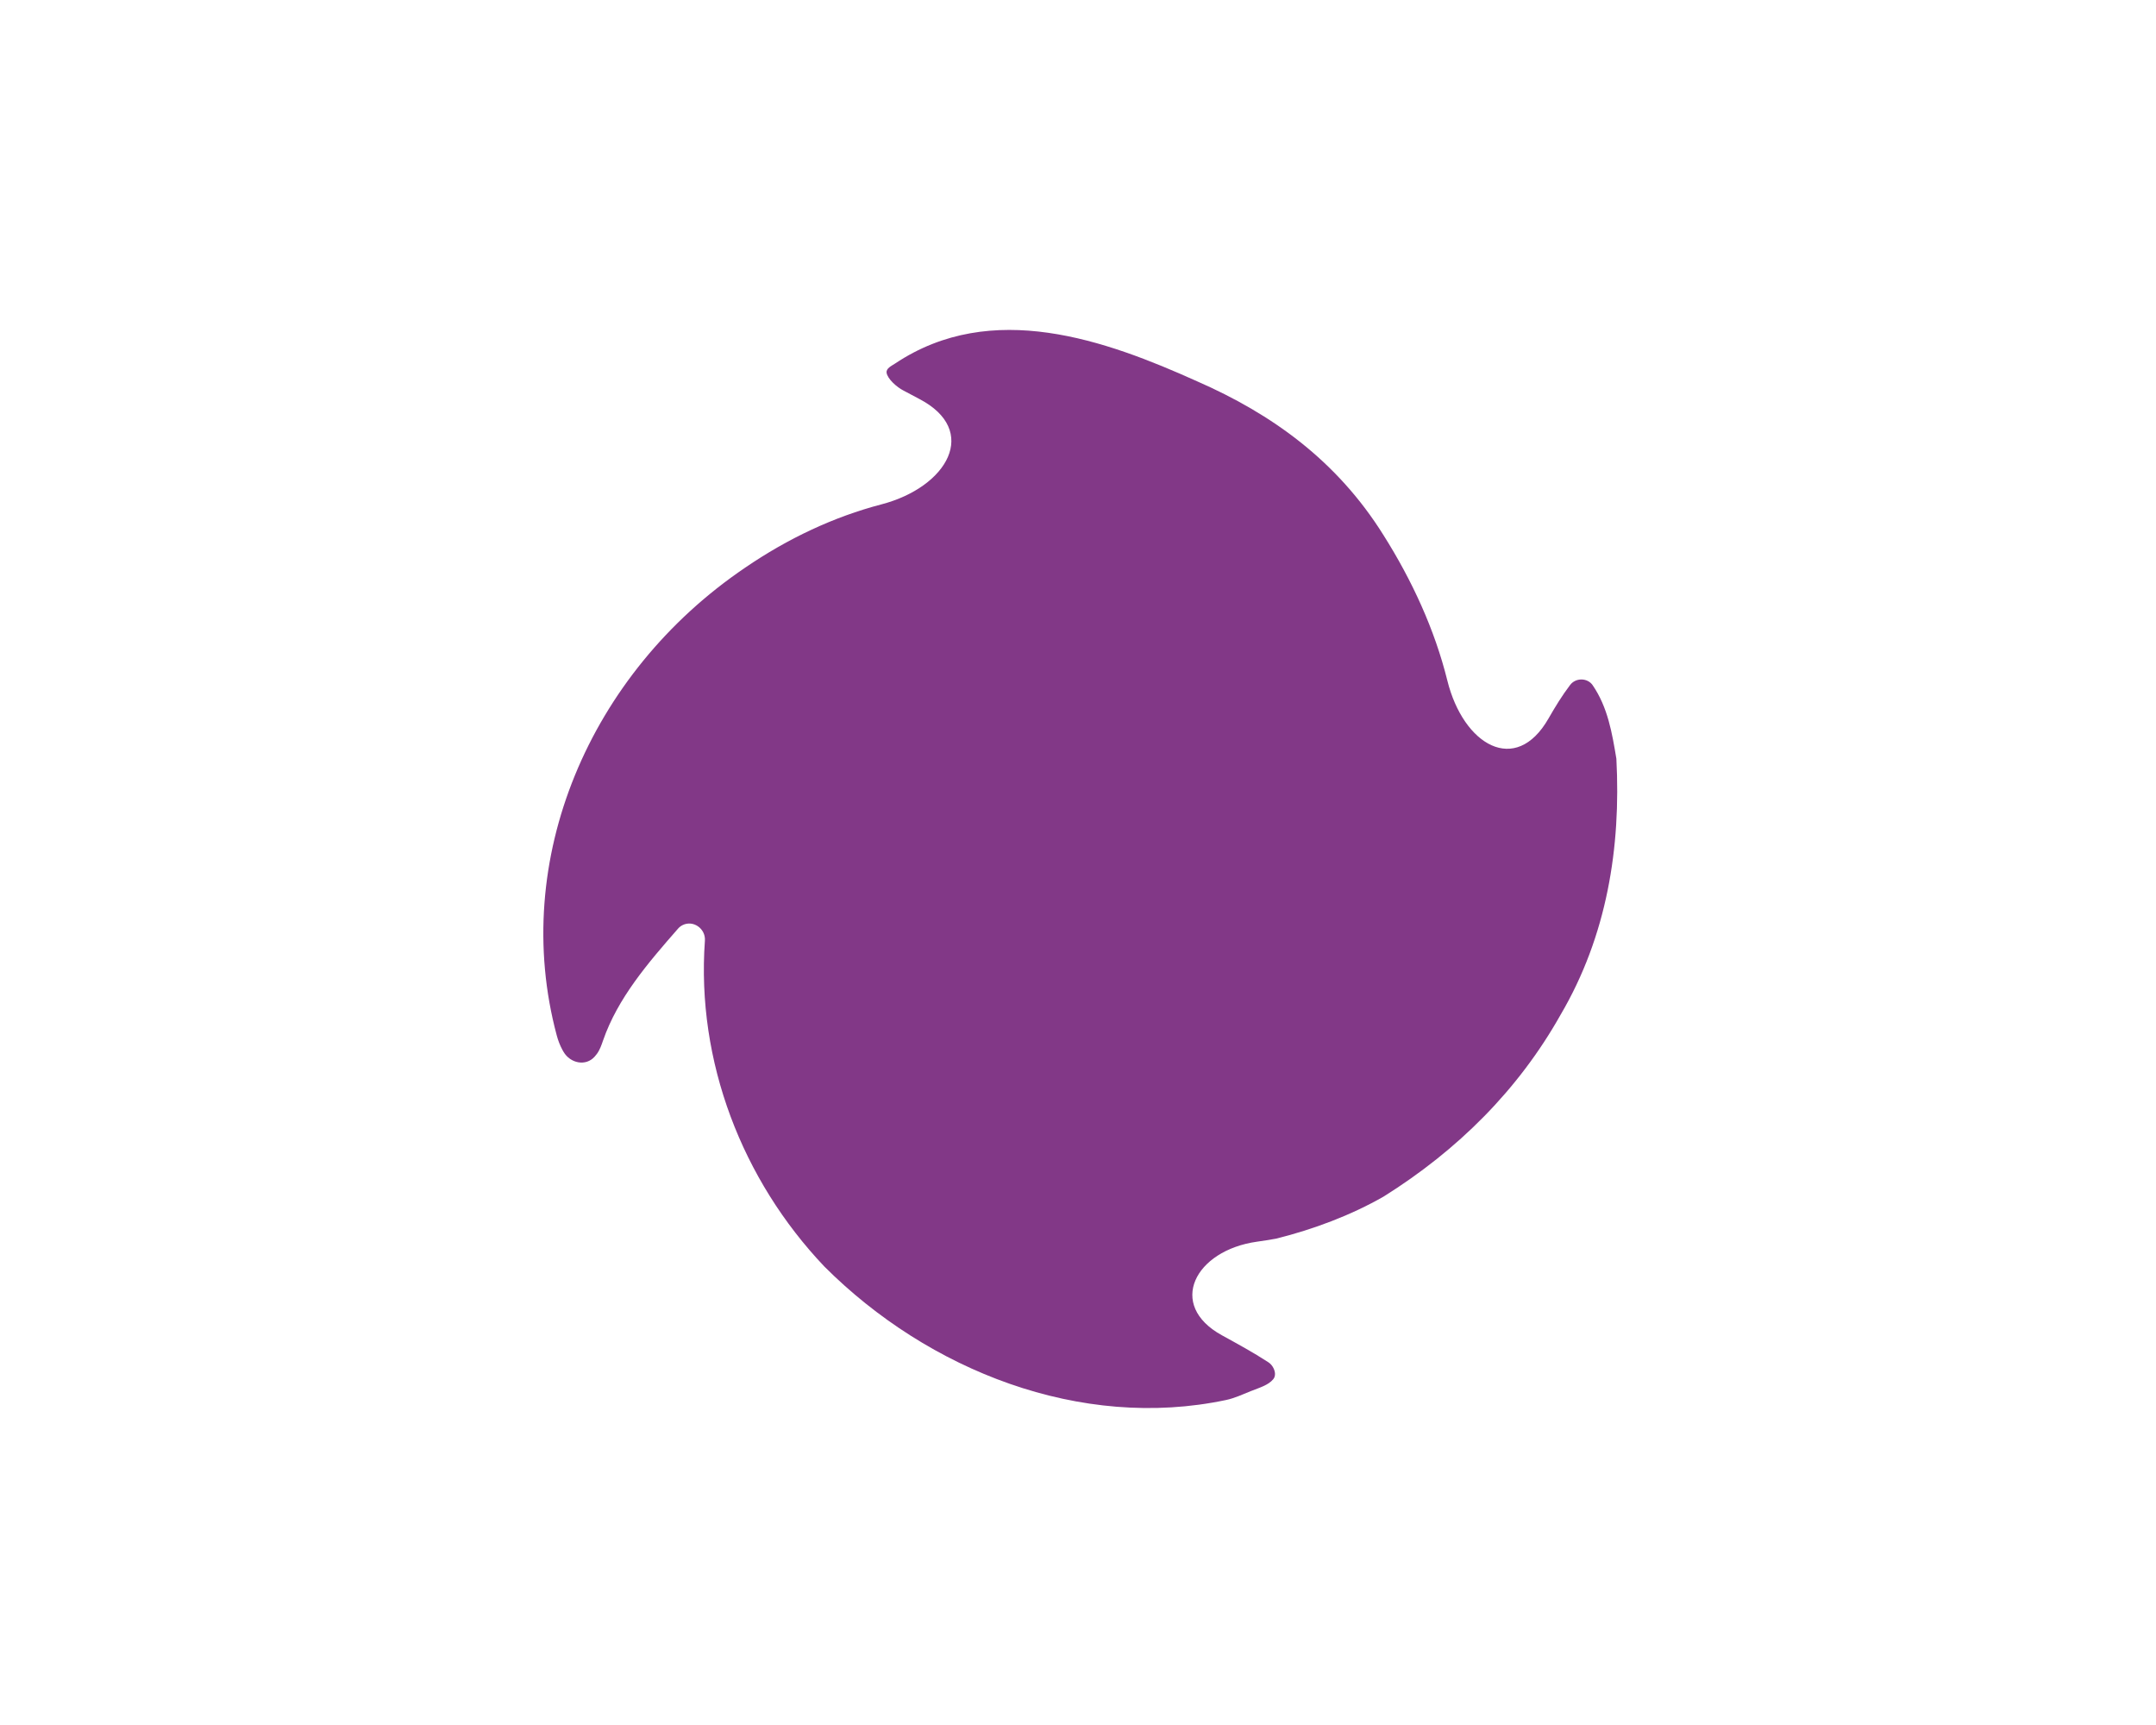 <svg width="100" height="80" viewBox="0 0 100 80" fill="none" xmlns="http://www.w3.org/2000/svg">
<path d="M56.866 64.928C57.266 64.844 57.64 64.665 58.02 64.514C58.426 64.353 58.827 64.24 59.055 63.965C59.176 63.82 59.15 63.614 59.065 63.446V63.446C59.01 63.335 58.927 63.24 58.823 63.173C58.121 62.717 57.39 62.319 56.673 61.925C54.115 60.519 55.414 57.988 58.306 57.585C58.603 57.544 58.9 57.497 59.197 57.443C60.926 57.011 62.654 56.362 64.167 55.498C67.624 53.337 70.433 50.528 72.378 47.071C74.539 43.397 75.187 39.291 74.971 35.186C74.772 33.993 74.573 32.8 73.869 31.775C73.752 31.605 73.555 31.512 73.348 31.512V31.512C73.144 31.512 72.95 31.603 72.827 31.765C72.456 32.254 72.131 32.782 71.824 33.32C70.297 35.992 67.872 34.55 67.131 31.562C66.545 29.2 65.498 26.922 64.167 24.814C62.006 21.357 58.981 19.196 55.523 17.683C51.284 15.775 46.005 13.867 41.522 16.856C41.348 16.971 41.091 17.083 41.123 17.29C41.166 17.572 41.596 17.958 41.91 18.115C42.148 18.245 42.391 18.373 42.635 18.5C45.448 19.963 43.953 22.587 40.886 23.39C38.676 23.968 36.544 24.971 34.563 26.326C27.321 31.226 23.649 39.904 25.822 48.015C25.885 48.249 25.97 48.478 26.087 48.691C26.104 48.721 26.12 48.75 26.137 48.779C26.45 49.316 27.176 49.467 27.585 48.999C27.619 48.96 27.652 48.919 27.684 48.877C27.821 48.692 27.896 48.472 27.971 48.255C28.653 46.287 30.044 44.673 31.449 43.067C31.508 43 31.579 42.944 31.659 42.904V42.904C32.156 42.656 32.734 43.069 32.695 43.623C32.292 49.23 34.427 54.729 38.237 58.739C43.063 63.565 50.13 66.353 56.866 64.928Z" fill="#823887"/>
</svg>
